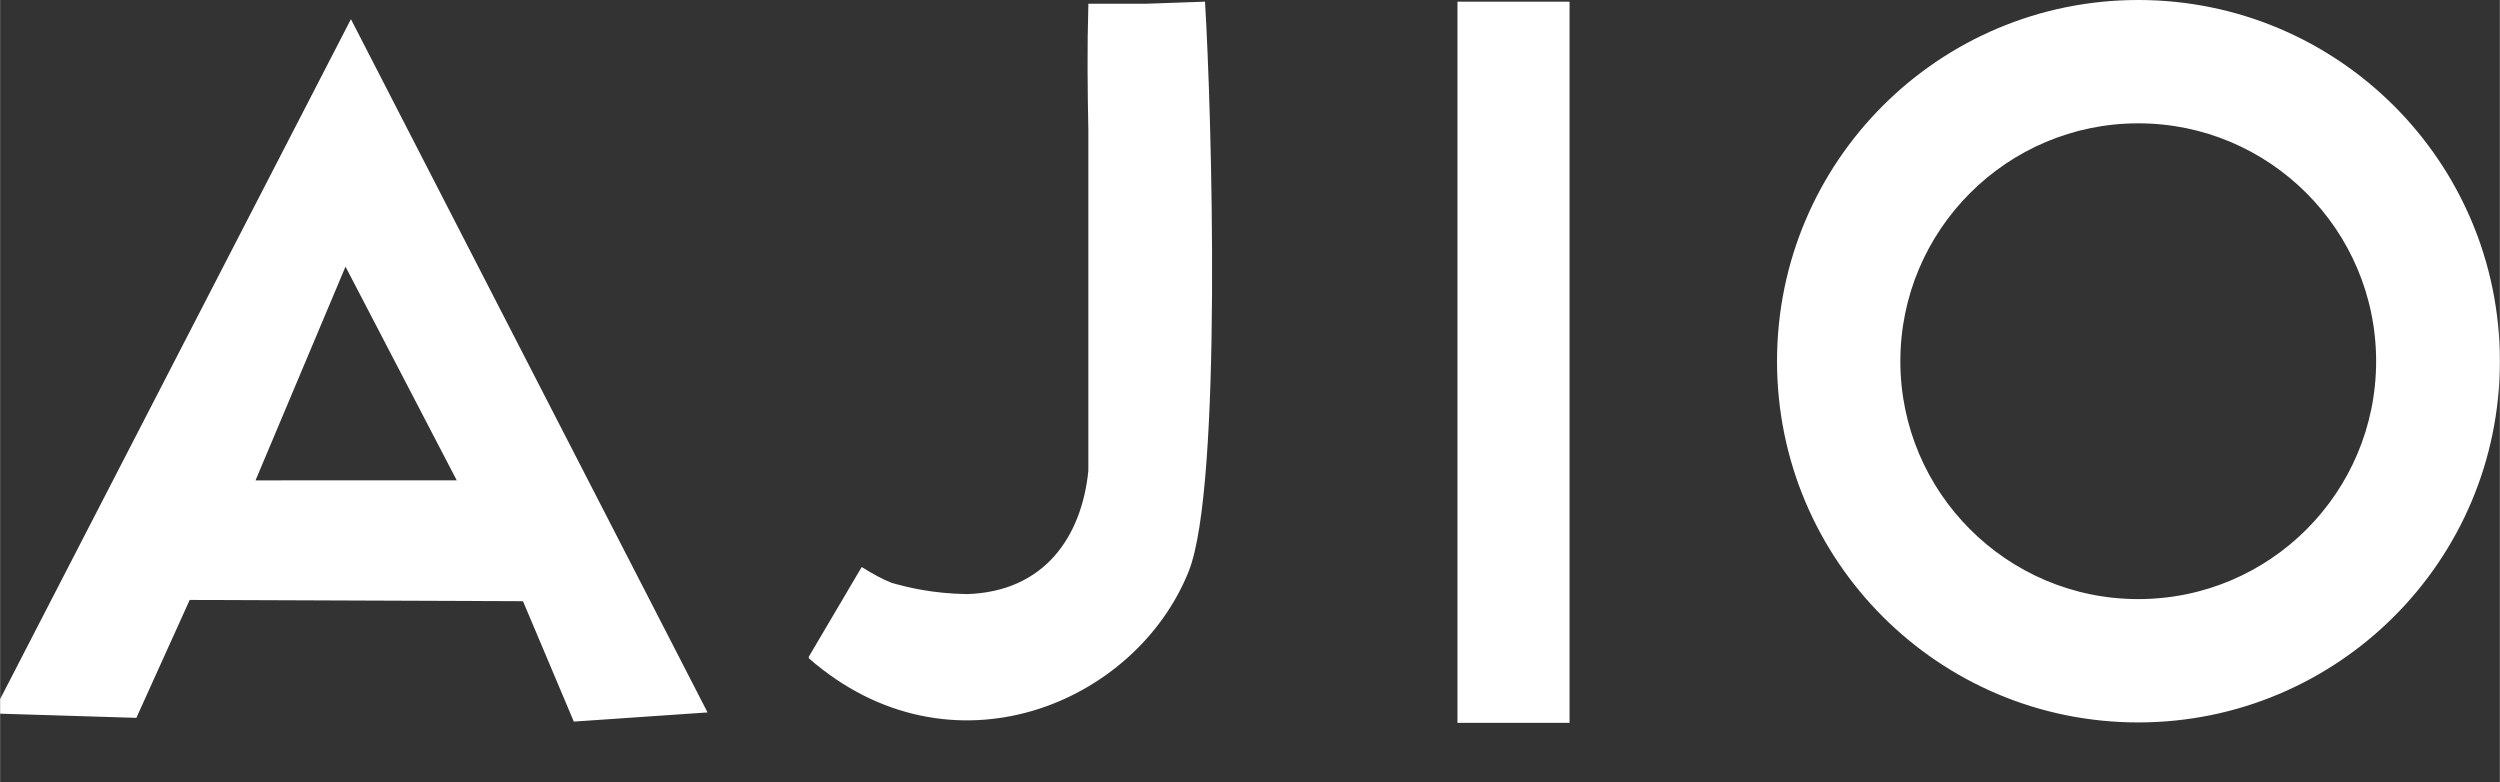 <svg viewBox="0 0 600 187.7" xmlns="http://www.w3.org/2000/svg" width="2500" height="782"><rect x="0" y="0" width="600" height="187.7" fill="#333333" stroke="none"/><g fill="#ffffffff"><g fill-rule="evenodd"><path d="M275 .9h-13.8v.4c-.3 10-.2 20 0 29.9V113c-1.6 15.8-10.5 29-29.1 29.6-8.39-.14-14.18-1.6-18.08-2.69-2.2-.87-4.4-2.05-7.22-3.81-4.3 7.2-8.5 14.5-12.8 21.7.08 0 .16.01.23.02-.05.06-.09.12-.13.18 34 29.7 78.5 11 91.2-20.9 8.1-20.3 5.5-110.7 3.9-136.7L275 .9zM0 167.8v3.5l32.7 1L45.5 144l80 .3 12.2 28.9 32.1-2.2L84.2 4.6zm61.3-52.5L82.9 64l26.7 51.3zM513.2 0c-47.9 0-86.7 38.8-86.7 86.7s38.8 86.7 86.7 86.7S600 134.6 600 86.7 561.1 0 513.2 0zm0 143.8c-31.5 0-57.1-25.6-57.1-57.1s25.6-57.1 57.1-57.1 57.1 25.6 57.1 57.1-25.5 57.1-57.1 57.1z"/></g><path d="M349.8.4h26.9v173.1h-26.9z"/></g></svg>